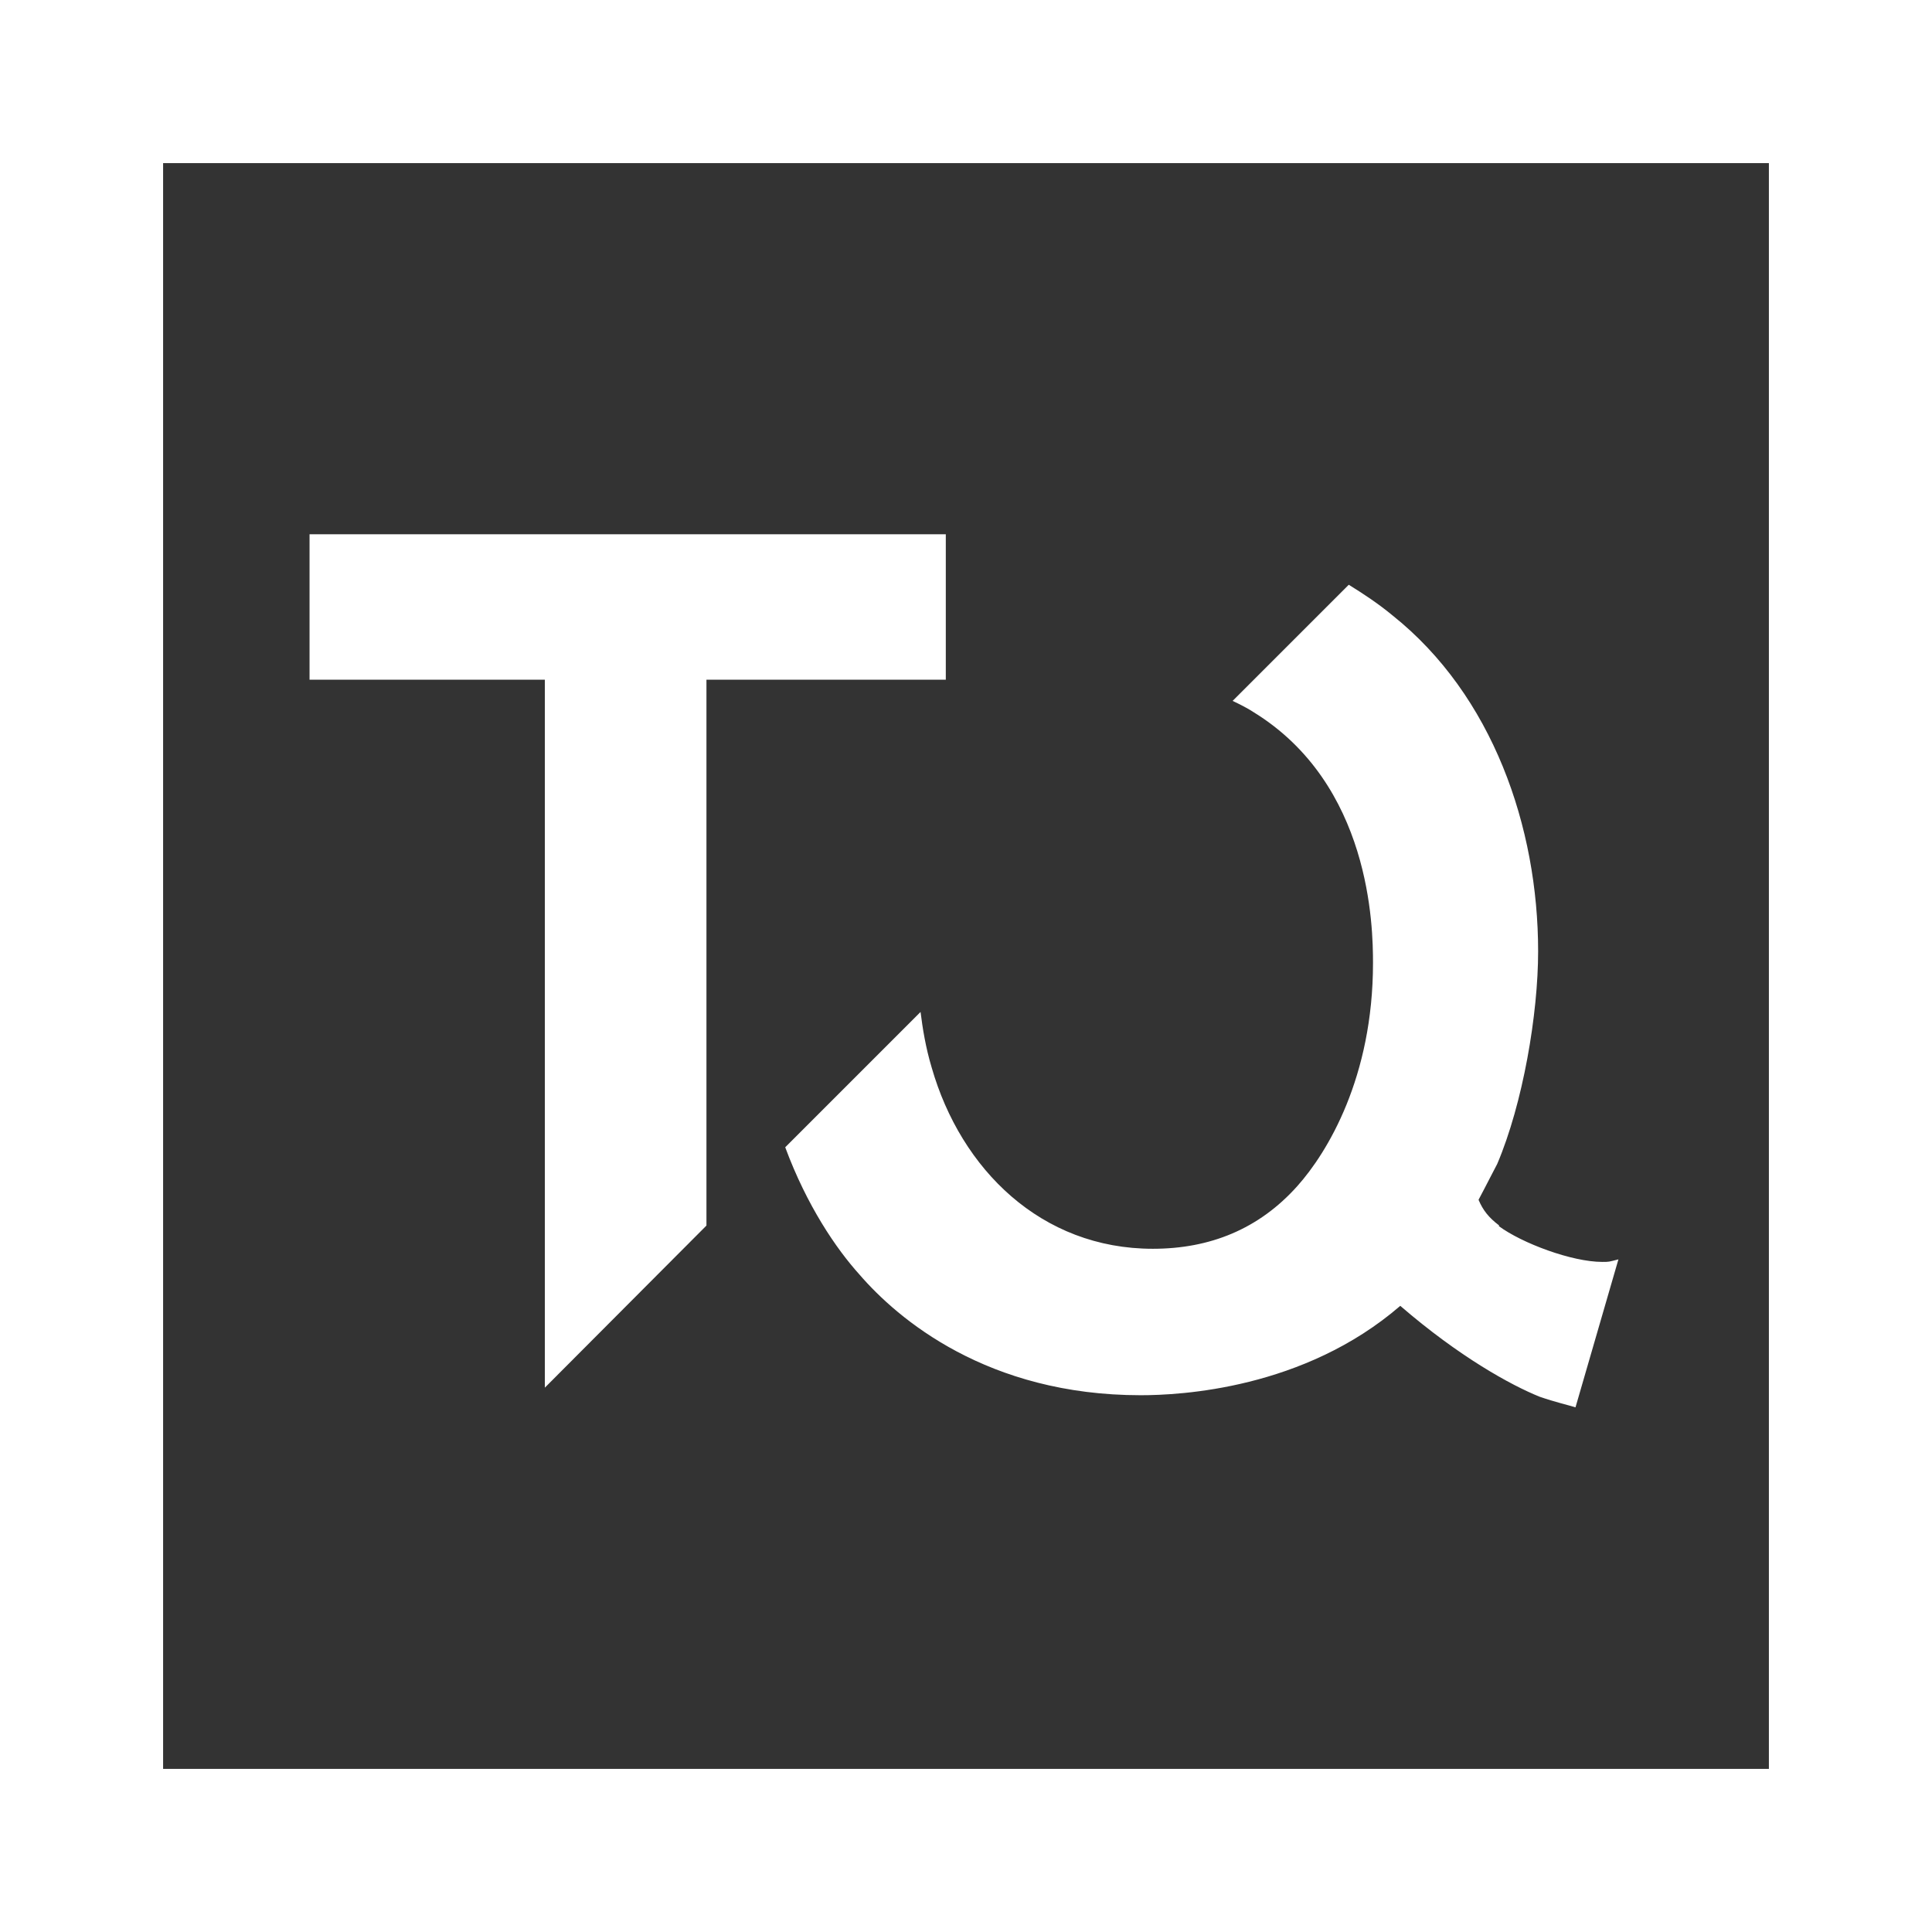 <svg xmlns="http://www.w3.org/2000/svg" id="Capa_2" data-name="Capa 2" viewBox="0 0 38.26 38.26"><rect x="0" y="0" width="38.26" height="38.26" fill="#333333" stroke="none"/><defs><style>      .cls-1 {        fill: #fff;      }    </style></defs><g id="Capa_1-2" data-name="Capa 1"><g><path class="cls-1" d="m0,38.26h38.26V0H0v38.26ZM3.23,3.23h31.8v31.8H3.23V3.23Z"></path><path class="cls-1" d="m29.69,24.27c-.21-.16-.32-.3-.41-.51.16-.3.32-.62.37-.71.51-1.2.81-2.97.81-4.21,0-2.46-.9-5.07-2.88-6.65-.29-.24-.58-.43-.87-.61l-2.3,2.3c.17.08.32.16.41.22,2.33,1.43,2.37,4.26,2.37,4.97,0,2.26-.9,3.75-1.5,4.42-.76.85-1.73,1.24-2.86,1.24-2.21,0-3.8-1.57-4.38-3.59-.12-.4-.18-.78-.22-1.1l-2.68,2.68c.43,1.16,1.01,2.01,1.47,2.52.76.88,2.53,2.39,5.57,2.39.78,0,3.23-.12,5.14-1.77,1.17,1.01,2.19,1.57,2.76,1.8.32.11.55.16.71.21l.85-2.93c-.2.05-.18.05-.32.05-.6,0-1.59-.37-2.05-.71"></path><polygon class="cls-1" points="10.79 27.48 13.99 24.27 13.99 13.46 18.73 13.46 18.73 10.58 6.13 10.58 6.13 13.46 10.79 13.46 10.79 27.48"></polygon></g></g></svg>
